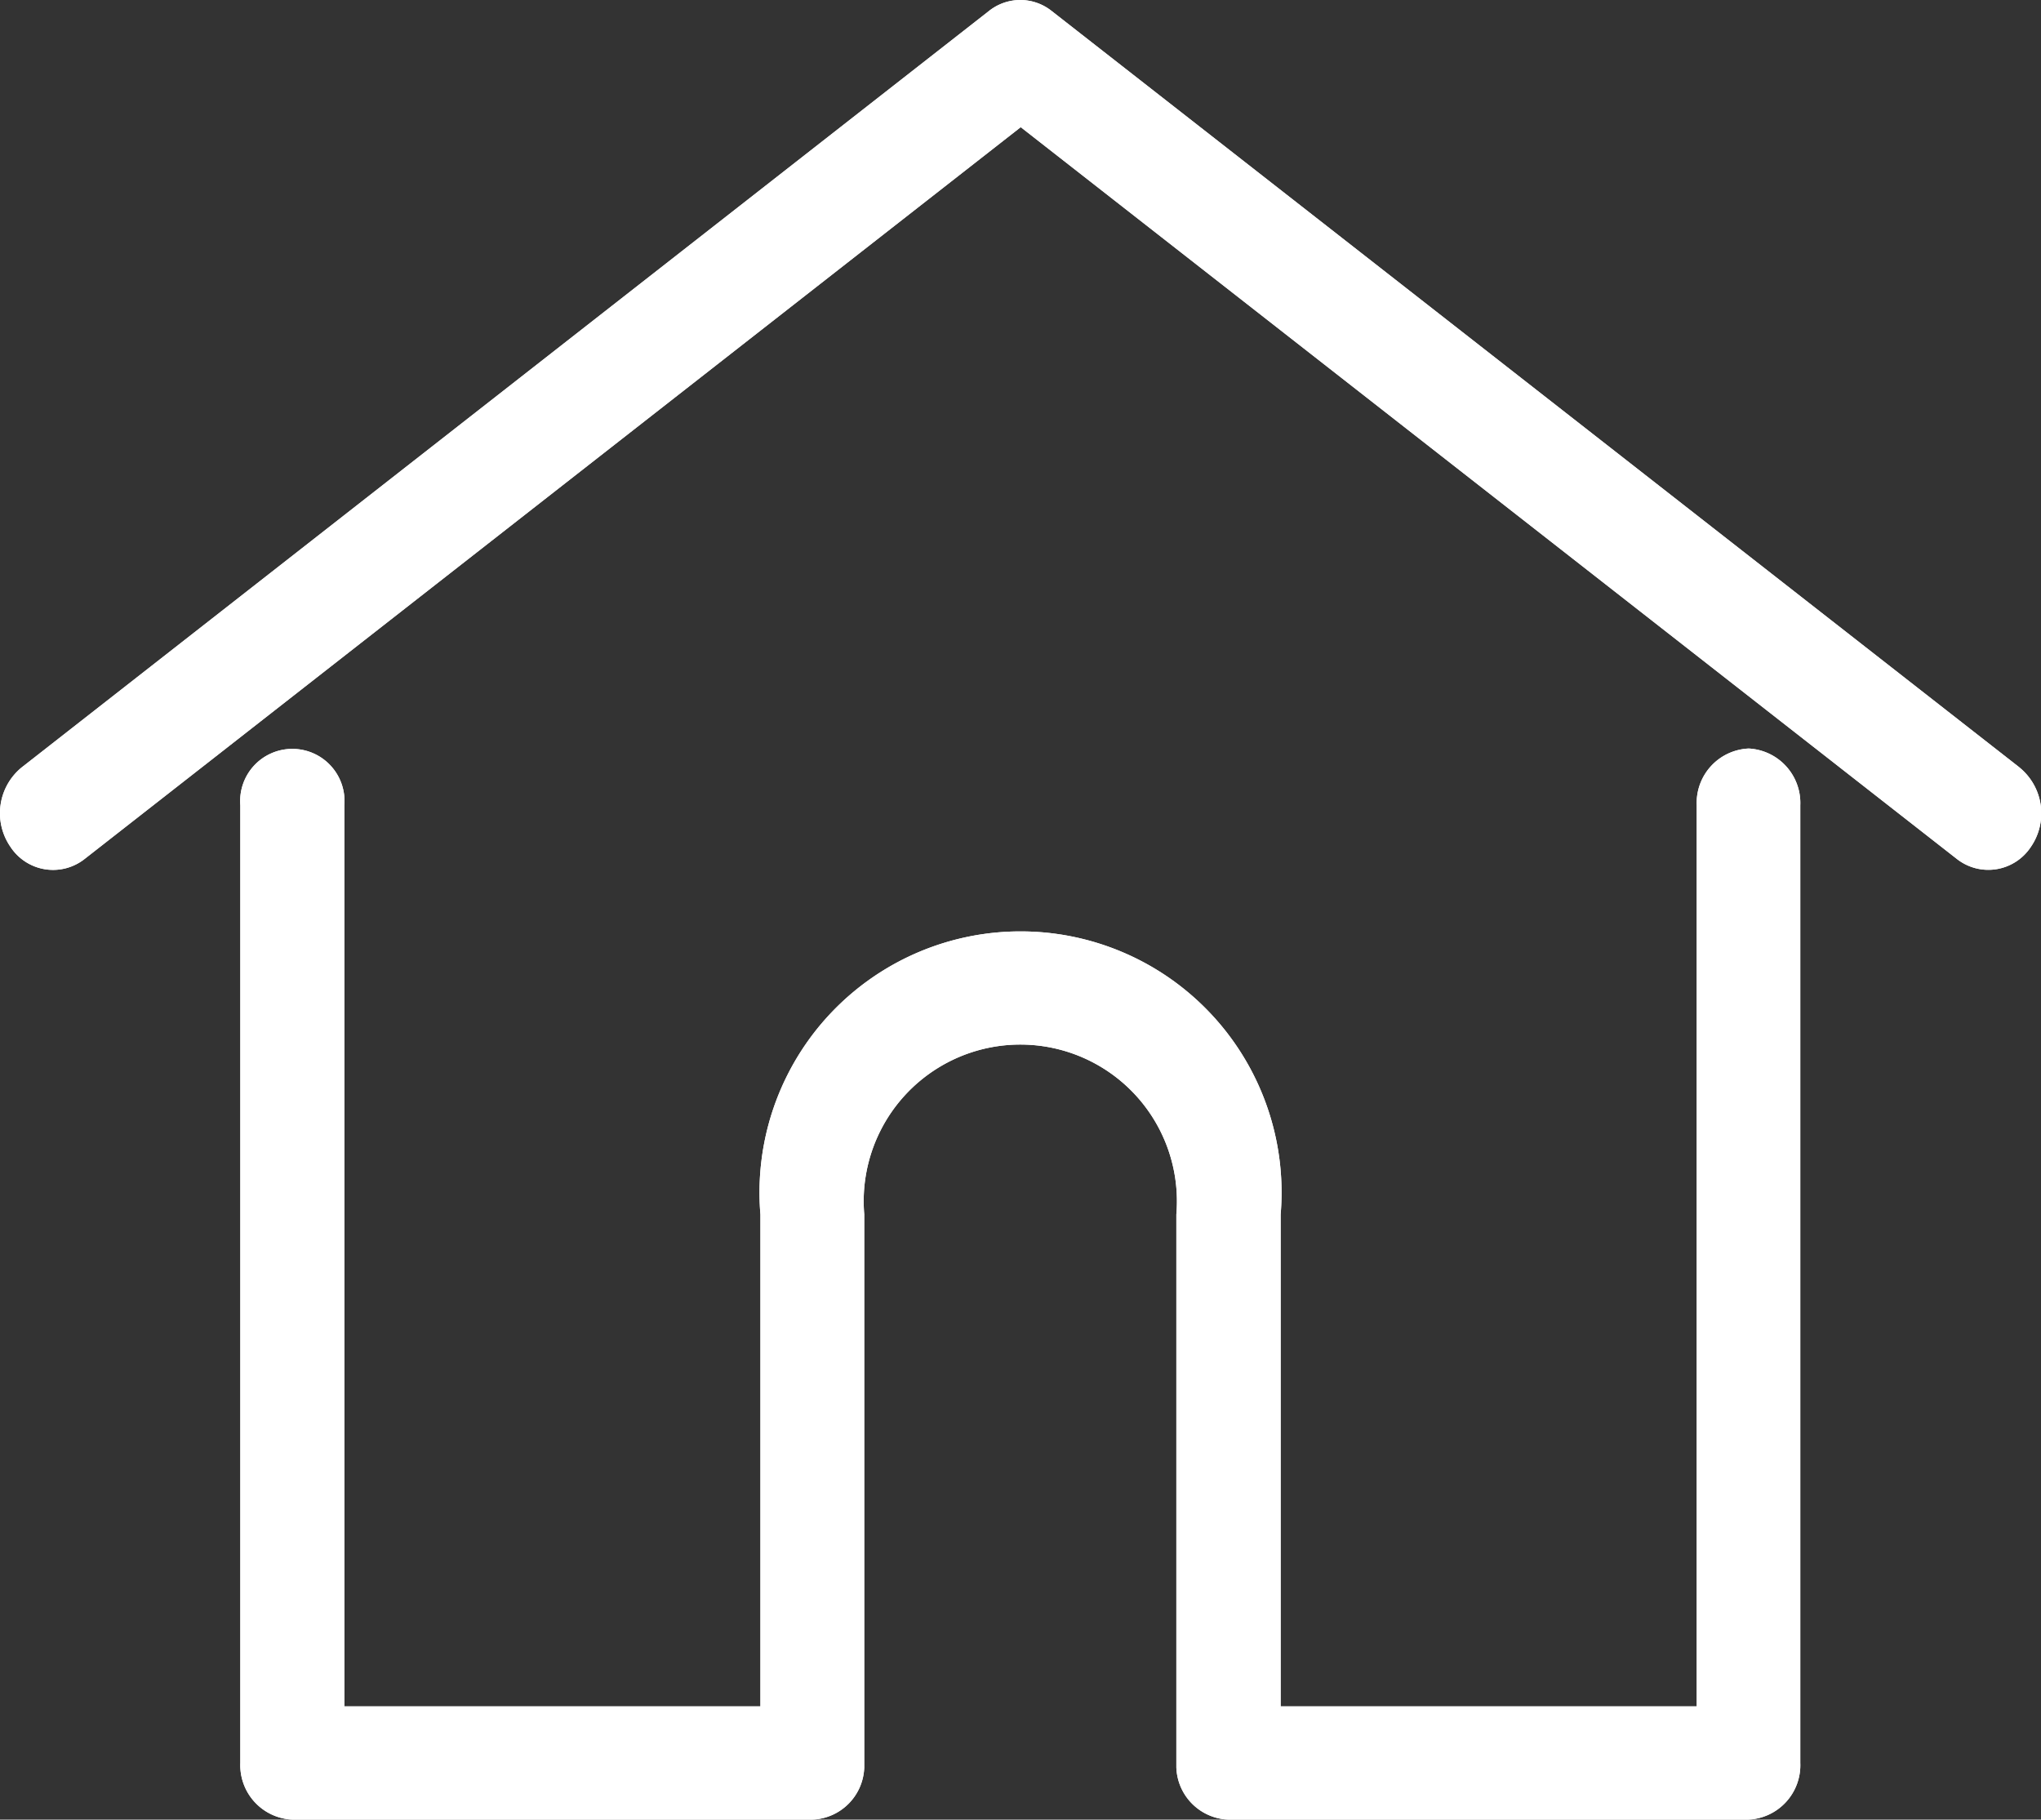 <svg xmlns="http://www.w3.org/2000/svg" width="30.821" height="27.474" viewBox="0 0 30.821 27.474">
  <rect x="0" y="0" width="30.821" height="27.474" fill="#333333" stroke="none"/>
  <g id="home" transform="translate(-1763.07 -224.544)">
    <g id="home-2" data-name="home" transform="translate(1763.07 224.544)">
      <g id="Group_1342" data-name="Group 1342">
        <g id="Group_1341" data-name="Group 1341">
          <path id="Path_1427" data-name="Path 1427" d="M1793.563,236.129l-14.612-11.419a.759.759,0,0,0-.947,0L1763.4,236.129a.893.893,0,0,0-.173,1.2.769.769,0,0,0,1.12.185h0l14.137-11.05,14.136,11.049a.769.769,0,0,0,1.12-.185.893.893,0,0,0-.173-1.195Z" transform="translate(-1763.07 -224.544)" fill="#fff"/>
        </g>
      </g>
      <g id="Group_1344" data-name="Group 1344" transform="translate(3.628 11.303)">
        <g id="Group_1343" data-name="Group 1343">
          <path id="Path_1428" data-name="Path 1428" d="M1789.477,237.7a.822.822,0,0,0-.785.855h0v13.607h-6.283v-7.427a3.942,3.942,0,1,0-7.856,0v7.427h-6.283V238.556a.788.788,0,1,0-1.571,0v14.461a.823.823,0,0,0,.785.855h7.855a.815.815,0,0,0,.782-.789q0-.033,0-.066v-8.282a2.365,2.365,0,1,1,4.713,0v8.282q0,.033,0,.066a.817.817,0,0,0,.783.789h7.854a.822.822,0,0,0,.785-.855h0V238.556A.823.823,0,0,0,1789.477,237.7Z" transform="translate(-1766.698 -237.701)" fill="#fff"/>
        </g>
      </g>
    </g>
    <g id="Group_1342-2" data-name="Group 1342" transform="translate(1763.07 224.544)">
      <g id="Group_1341-2" data-name="Group 1341">
        <path id="Path_1427-2" data-name="Path 1427" d="M1793.563,236.129l-14.612-11.419a.759.759,0,0,0-.947,0L1763.4,236.129a.893.893,0,0,0-.173,1.2.769.769,0,0,0,1.12.185h0l14.137-11.05,14.136,11.049a.769.769,0,0,0,1.12-.185.893.893,0,0,0-.173-1.195Z" transform="translate(-1763.07 -224.544)" fill="#fff"/>
      </g>
    </g>
    <g id="Group_1344-2" data-name="Group 1344" transform="translate(1766.698 235.847)">
      <g id="Group_1343-2" data-name="Group 1343">
        <path id="Path_1428-2" data-name="Path 1428" d="M1789.477,237.7a.822.822,0,0,0-.785.855h0v13.607h-6.283v-7.427a3.942,3.942,0,1,0-7.856,0v7.427h-6.283V238.556a.788.788,0,1,0-1.571,0v14.461a.823.823,0,0,0,.785.855h7.855a.815.815,0,0,0,.782-.789q0-.033,0-.066v-8.282a2.365,2.365,0,1,1,4.713,0v8.282q0,.033,0,.066a.817.817,0,0,0,.783.789h7.854a.822.822,0,0,0,.785-.855h0V238.556A.823.823,0,0,0,1789.477,237.7Z" transform="translate(-1766.698 -237.701)" fill="#fff"/>
      </g>
    </g>
  </g>
</svg>
